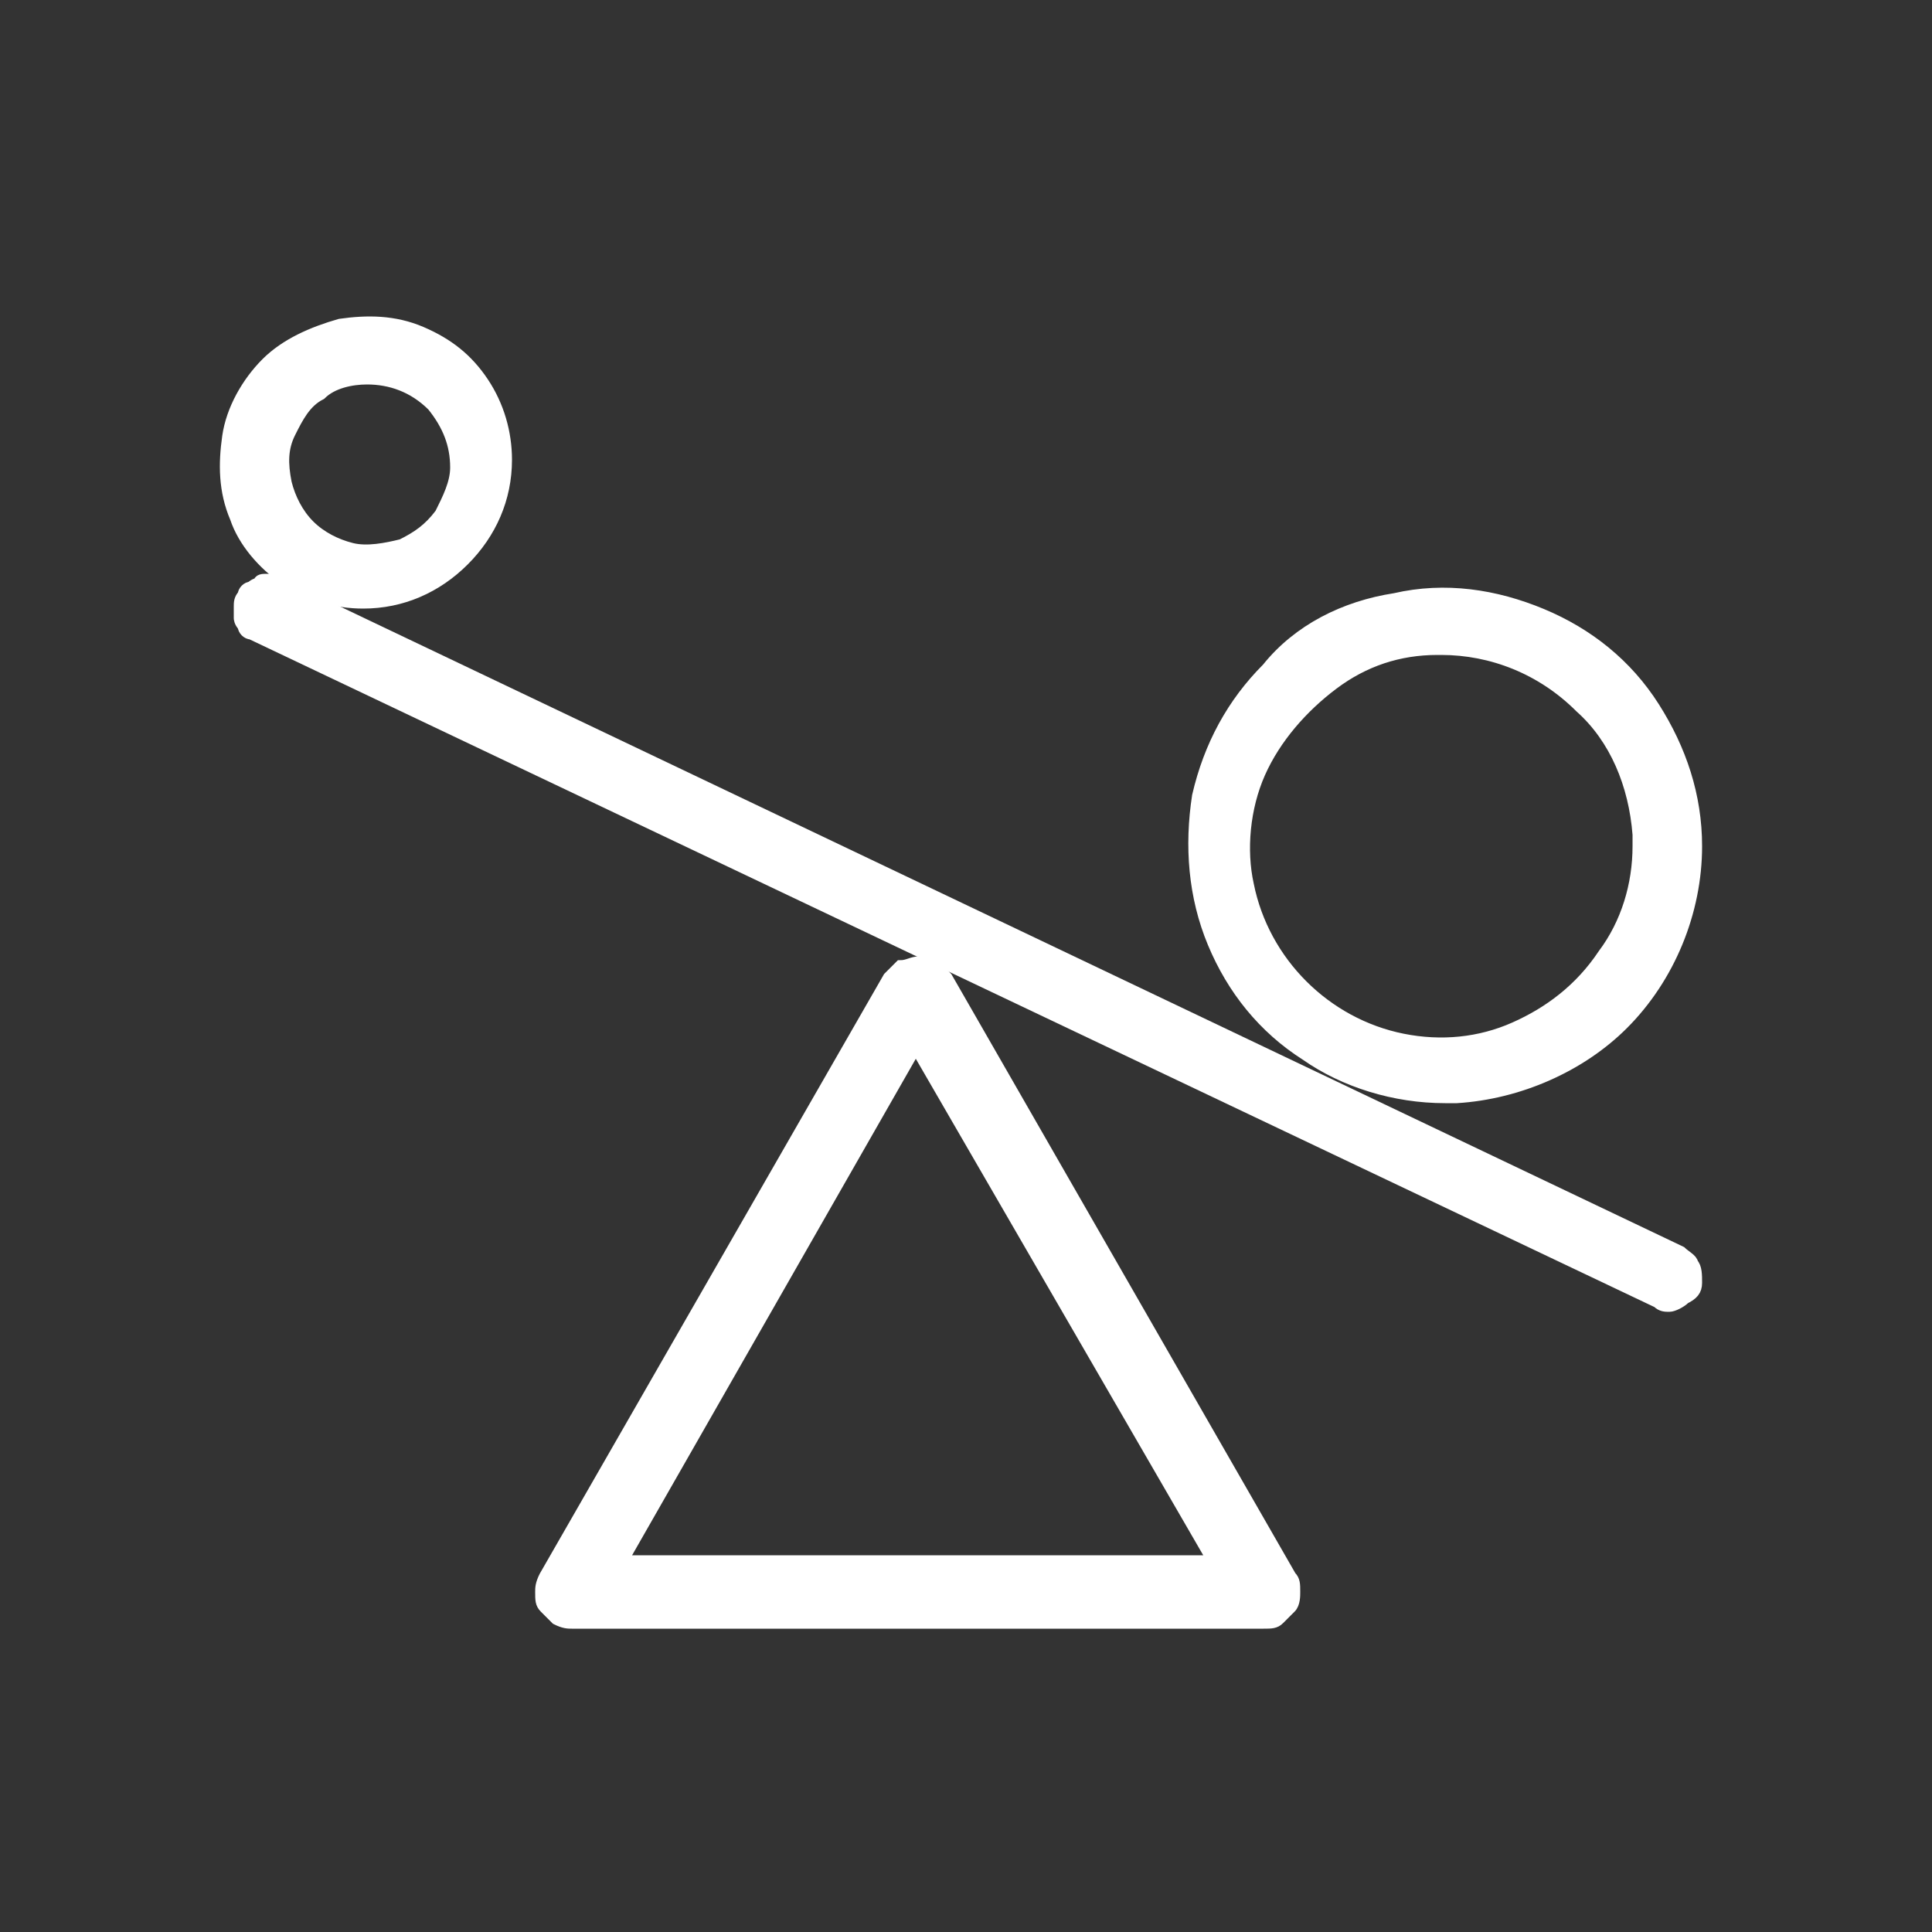 <?xml version="1.0" encoding="UTF-8"?> <svg xmlns="http://www.w3.org/2000/svg" xmlns:xlink="http://www.w3.org/1999/xlink" version="1.1" id="Layer_1" x="0px" y="0px" viewBox="0 0 50 50" style="enable-background:new 0 0 50 50;" xml:space="preserve"><rect x="0" y="0" width="50" height="50" fill="#333333" stroke="none"/> <style type="text/css"> .st0{fill:#FFFFFF;stroke:#FFFFFF;stroke-width:0.3;} </style> <path class="st0" d="M23.8,24.9c0.1,0,0.2,0,0.4,0.1c0.1,0.1,0.2,0.2,0.3,0.3h0l8.9,15.5c0.1,0.1,0.1,0.2,0.1,0.4 c0,0.1,0,0.3-0.1,0.4c-0.1,0.1-0.2,0.2-0.3,0.3c-0.1,0.1-0.2,0.1-0.4,0.1H14.8c-0.1,0-0.2,0-0.4-0.1c-0.1-0.1-0.2-0.2-0.3-0.3 c-0.1-0.1-0.1-0.2-0.1-0.4c0-0.1,0-0.2,0.1-0.4l8.9-15.5l0.1-0.1c0.1-0.1,0.1-0.1,0.2-0.2C23.5,25,23.6,24.9,23.8,24.9z M16.1,40.4 h15.3l-7.7-13.3L16.1,40.4z"></path> <path class="st0" d="M36.1,15.5c1.3-0.3,2.6-0.1,3.8,0.4c1.2,0.5,2.2,1.3,2.9,2.4c0.7,1.1,1.1,2.3,1.1,3.6c0,1.7-0.7,3.4-1.9,4.6 c-1.1,1.1-2.7,1.8-4.3,1.9l-0.3,0c-1.3,0-2.6-0.4-3.6-1.1c-1.1-0.7-1.9-1.7-2.4-2.9c-0.5-1.2-0.6-2.5-0.4-3.8 c0.3-1.3,0.9-2.4,1.8-3.3C33.6,16.3,34.8,15.7,36.1,15.5z M37.2,16.8c-1,0-1.9,0.3-2.7,0.9c-0.8,0.6-1.5,1.4-1.9,2.3 c-0.4,0.9-0.5,2-0.3,2.9c0.2,1,0.7,1.9,1.4,2.6c0.7,0.7,1.6,1.2,2.6,1.4c1,0.2,2,0.1,2.9-0.3c0.9-0.4,1.7-1,2.3-1.9 c0.6-0.8,0.9-1.8,0.9-2.8l0-0.3c-0.1-1.3-0.6-2.5-1.5-3.3c-1-1-2.3-1.5-3.6-1.5L37.2,16.8L37.2,16.8z"></path> <path class="st0" d="M8.8,8.4c0.7-0.1,1.4-0.1,2.1,0.2c0.7,0.3,1.2,0.7,1.6,1.3c0.4,0.6,0.6,1.3,0.6,2c0,1-0.4,1.9-1.1,2.6 c-0.7,0.7-1.6,1.1-2.6,1.1c-0.7,0-1.4-0.2-2-0.6c-0.6-0.4-1.1-1-1.3-1.6c-0.3-0.7-0.3-1.4-0.2-2.1c0.1-0.7,0.5-1.4,1-1.9 C7.4,8.9,8.1,8.6,8.8,8.4z M9.5,9.8c-0.4,0-0.9,0.1-1.2,0.4c-0.4,0.2-0.6,0.6-0.8,1c-0.2,0.4-0.2,0.8-0.1,1.3 c0.1,0.4,0.3,0.8,0.6,1.1c0.3,0.3,0.7,0.5,1.1,0.6c0.4,0.1,0.9,0,1.3-0.1c0.4-0.2,0.7-0.4,1-0.8c0.2-0.4,0.4-0.8,0.4-1.2 c0-0.6-0.2-1.1-0.6-1.6C10.7,10,10.1,9.8,9.5,9.8z"></path> <path class="st0" d="M6.9,15c0.1,0,0.2,0,0.3,0.1l0,0l36.3,17.3h0c0.1,0.1,0.3,0.2,0.3,0.3c0.1,0.1,0.1,0.3,0.1,0.5 c0,0.2-0.1,0.3-0.3,0.4c-0.1,0.1-0.3,0.2-0.4,0.2h0c-0.1,0-0.2,0-0.3-0.1v0L6.5,16.4c-0.1,0-0.2-0.1-0.2-0.2 c-0.1-0.1-0.1-0.2-0.1-0.2c0-0.1,0-0.2,0-0.3c0-0.1,0-0.2,0.1-0.3c0-0.1,0.1-0.2,0.2-0.2c0.1-0.1,0.2-0.1,0.2-0.1 C6.7,15,6.8,15,6.9,15z"></path> </svg> 
